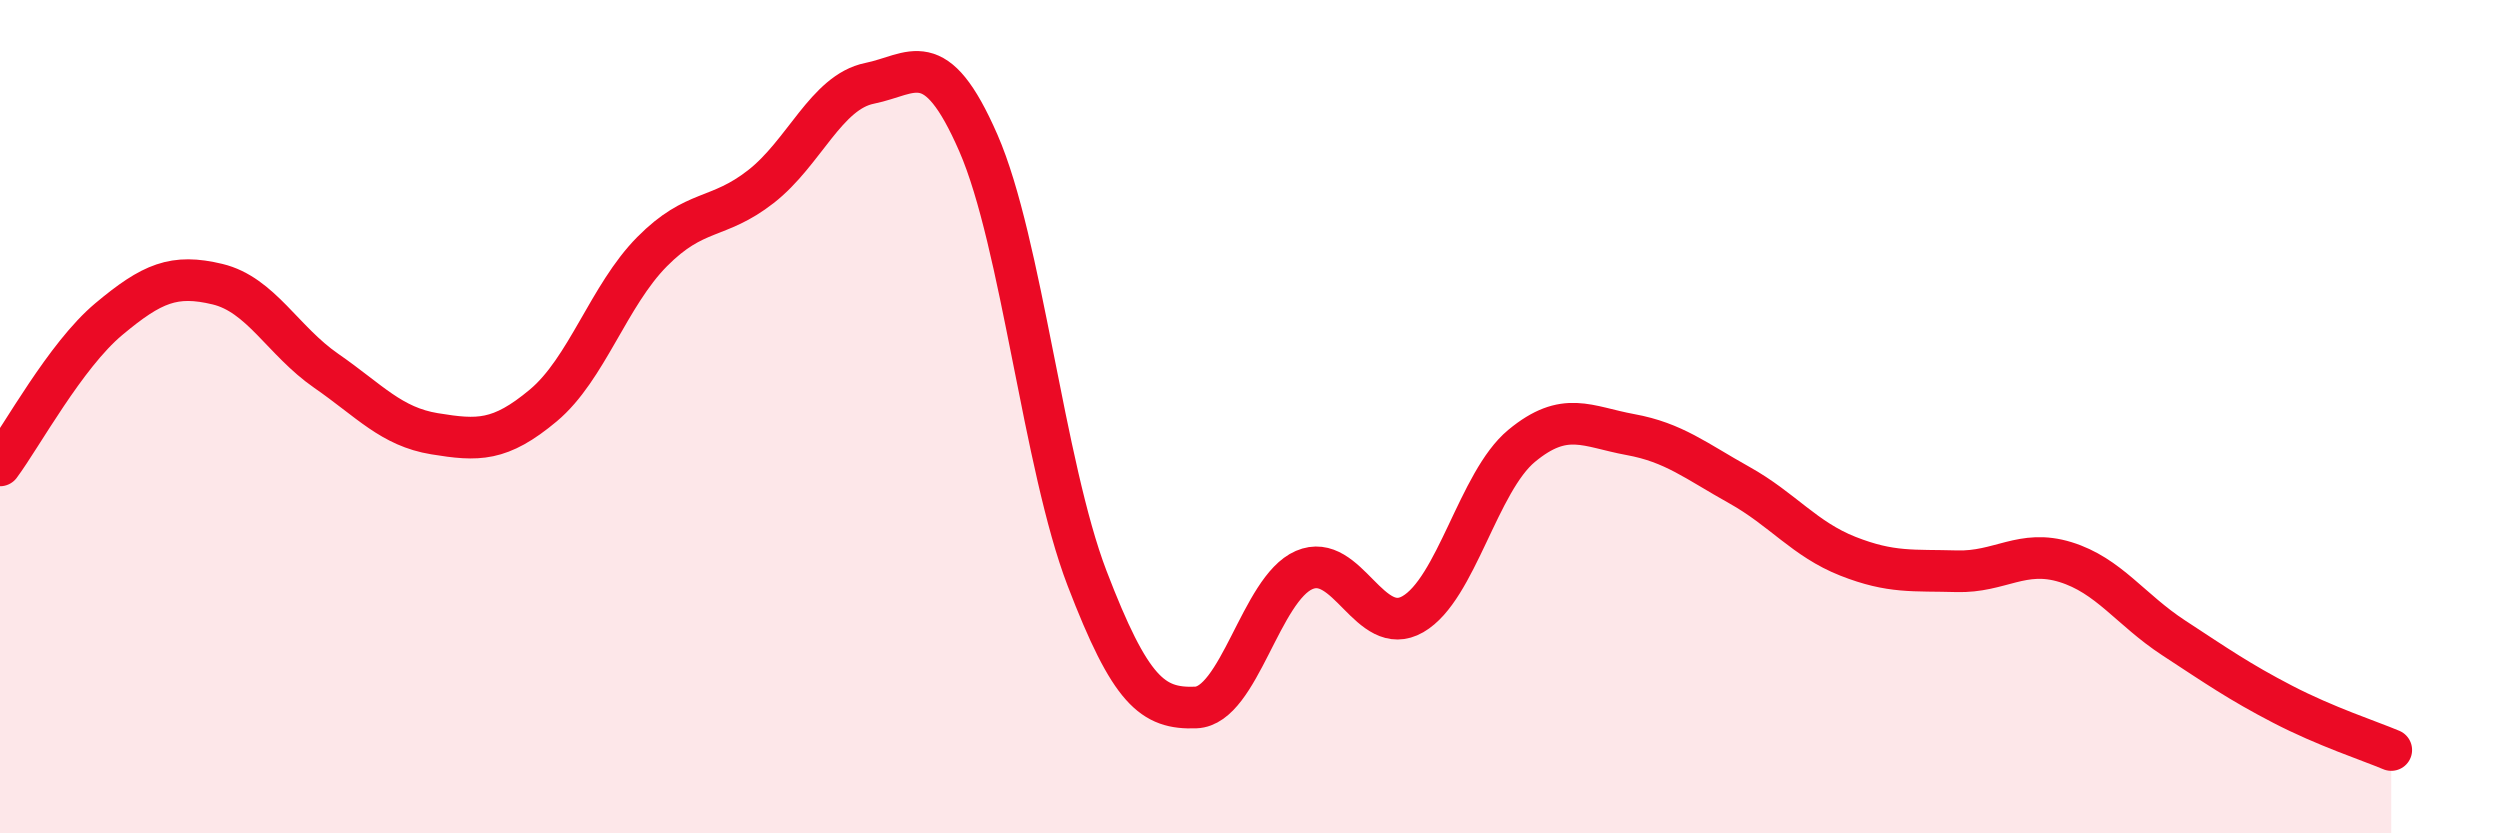 
    <svg width="60" height="20" viewBox="0 0 60 20" xmlns="http://www.w3.org/2000/svg">
      <path
        d="M 0,11.17 C 0.52,10.47 1.57,8.53 2.61,7.66 C 3.65,6.79 4.18,6.57 5.22,6.82 C 6.26,7.07 6.79,8.18 7.83,8.9 C 8.87,9.62 9.39,10.24 10.43,10.41 C 11.47,10.58 12,10.6 13.04,9.73 C 14.08,8.86 14.61,7.09 15.65,6.04 C 16.69,4.99 17.22,5.29 18.26,4.48 C 19.3,3.67 19.83,2.21 20.87,2 C 21.91,1.79 22.44,1.05 23.48,3.43 C 24.52,5.81 25.05,11.17 26.09,13.88 C 27.13,16.59 27.66,17.02 28.7,16.98 C 29.74,16.94 30.26,14.13 31.3,13.68 C 32.34,13.23 32.87,15.34 33.91,14.74 C 34.95,14.14 35.48,11.56 36.52,10.7 C 37.56,9.84 38.09,10.24 39.13,10.43 C 40.17,10.62 40.7,11.06 41.74,11.64 C 42.78,12.22 43.31,12.94 44.35,13.35 C 45.39,13.76 45.92,13.68 46.96,13.71 C 48,13.74 48.53,13.17 49.57,13.49 C 50.61,13.81 51.13,14.63 52.17,15.31 C 53.21,15.99 53.74,16.36 54.78,16.9 C 55.82,17.44 56.87,17.78 57.39,18L57.39 20L0 20Z"
        fill="#EB0A25"
        opacity="0.1"
        stroke-linecap="round"
        stroke-linejoin="round"
      />
      <path
        d="M 0,11.17 C 0.52,10.47 1.57,8.53 2.61,7.66 C 3.65,6.79 4.18,6.57 5.22,6.82 C 6.26,7.07 6.79,8.18 7.83,8.9 C 8.87,9.62 9.39,10.24 10.43,10.41 C 11.47,10.58 12,10.6 13.04,9.73 C 14.08,8.86 14.61,7.09 15.65,6.04 C 16.69,4.99 17.22,5.29 18.26,4.48 C 19.3,3.67 19.83,2.21 20.87,2 C 21.91,1.79 22.44,1.05 23.48,3.43 C 24.52,5.81 25.05,11.17 26.09,13.88 C 27.13,16.59 27.66,17.02 28.7,16.98 C 29.74,16.94 30.26,14.13 31.3,13.68 C 32.34,13.23 32.87,15.34 33.91,14.74 C 34.95,14.14 35.48,11.56 36.52,10.7 C 37.56,9.84 38.09,10.24 39.13,10.43 C 40.17,10.62 40.7,11.06 41.74,11.64 C 42.78,12.22 43.31,12.94 44.35,13.35 C 45.39,13.76 45.92,13.68 46.96,13.71 C 48,13.74 48.53,13.17 49.57,13.49 C 50.61,13.81 51.13,14.63 52.17,15.31 C 53.21,15.99 53.74,16.36 54.78,16.9 C 55.82,17.44 56.87,17.78 57.39,18"
        stroke="#EB0A25"
        stroke-width="1"
        fill="none"
        stroke-linecap="round"
        stroke-linejoin="round"
      />
    </svg>
  